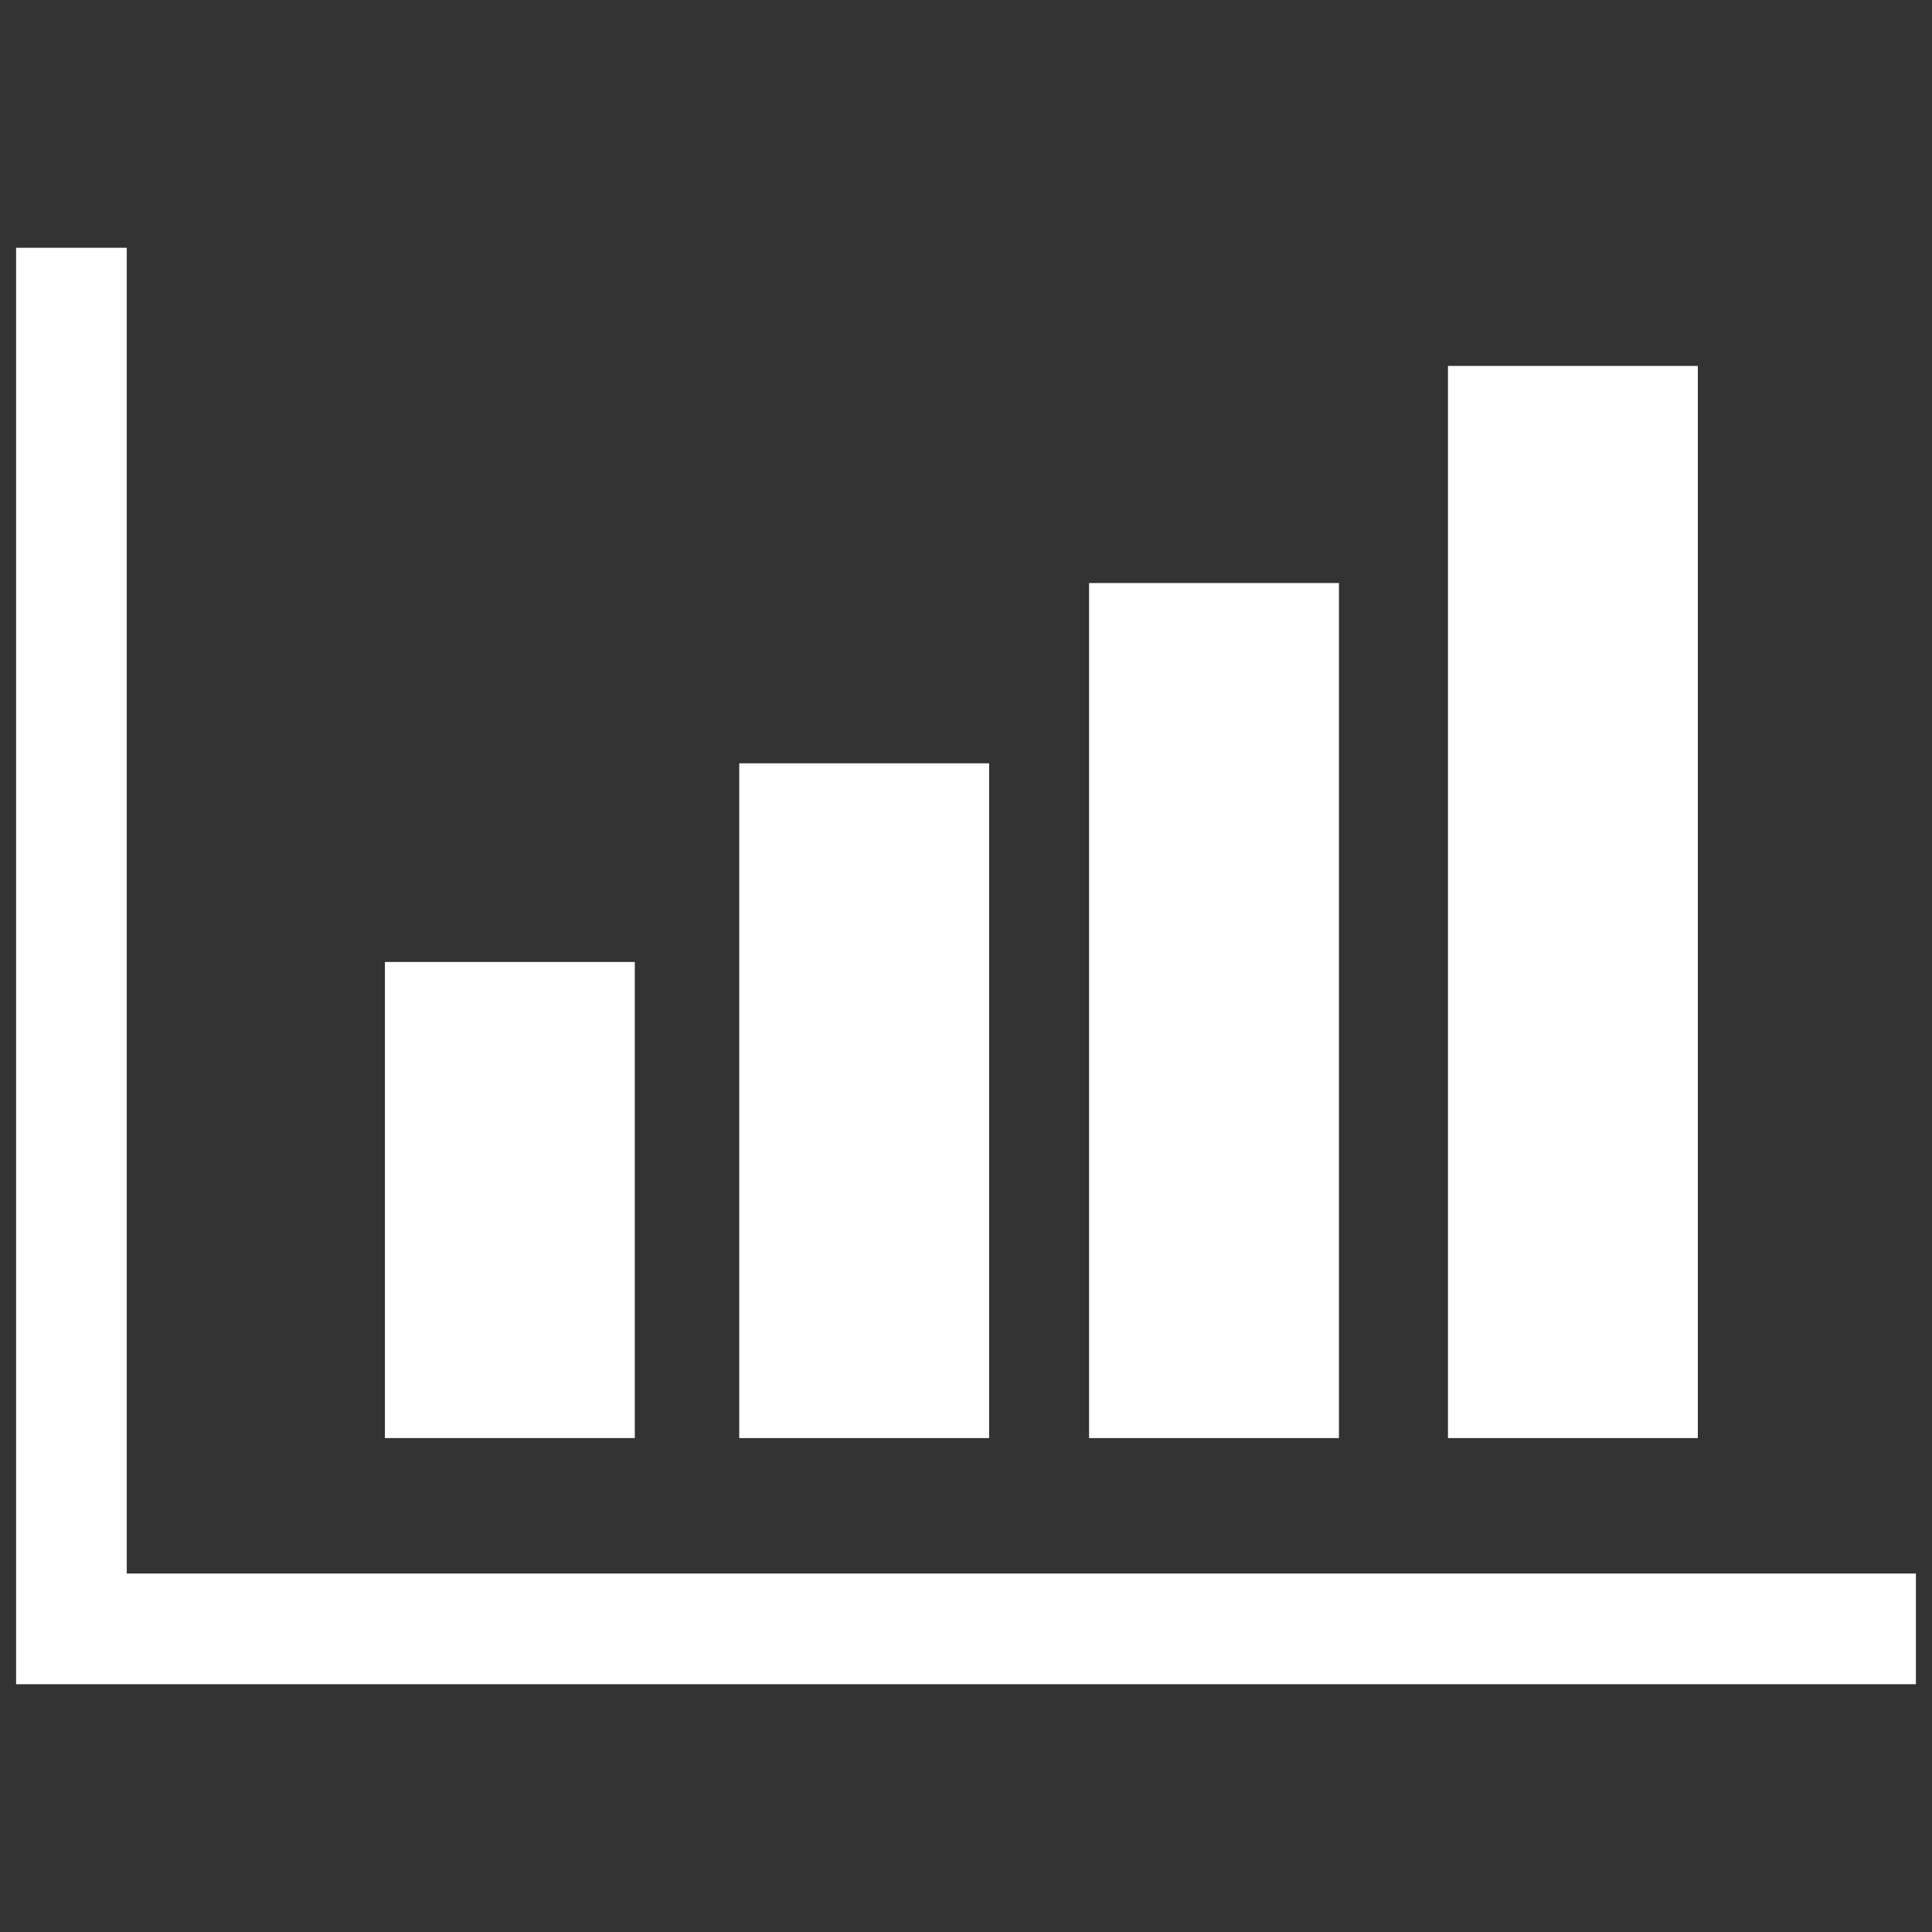 <?xml version="1.0" encoding="UTF-8"?><svg id="Layer_1" xmlns="http://www.w3.org/2000/svg" viewBox="0 0 60 60"><rect x="0" y="0" width="60" height="60" fill="#333333" stroke="none"/><defs><style>.cls-1{fill:#fff;stroke-width:0px;}</style></defs><rect class="cls-1" x="44.968" y="11.364" width="7.76" height="33.297"/><rect class="cls-1" x="33.822" y="18.107" width="7.76" height="26.554"/><rect class="cls-1" x="22.958" y="23.705" width="7.76" height="20.956"/><rect class="cls-1" x="11.954" y="29.875" width="7.76" height="14.785"/><polygon class="cls-1" points="59.5 52.305 .5 52.305 .5 7.695 3.937 7.695 3.937 48.867 59.5 48.867 59.5 52.305"/></svg>